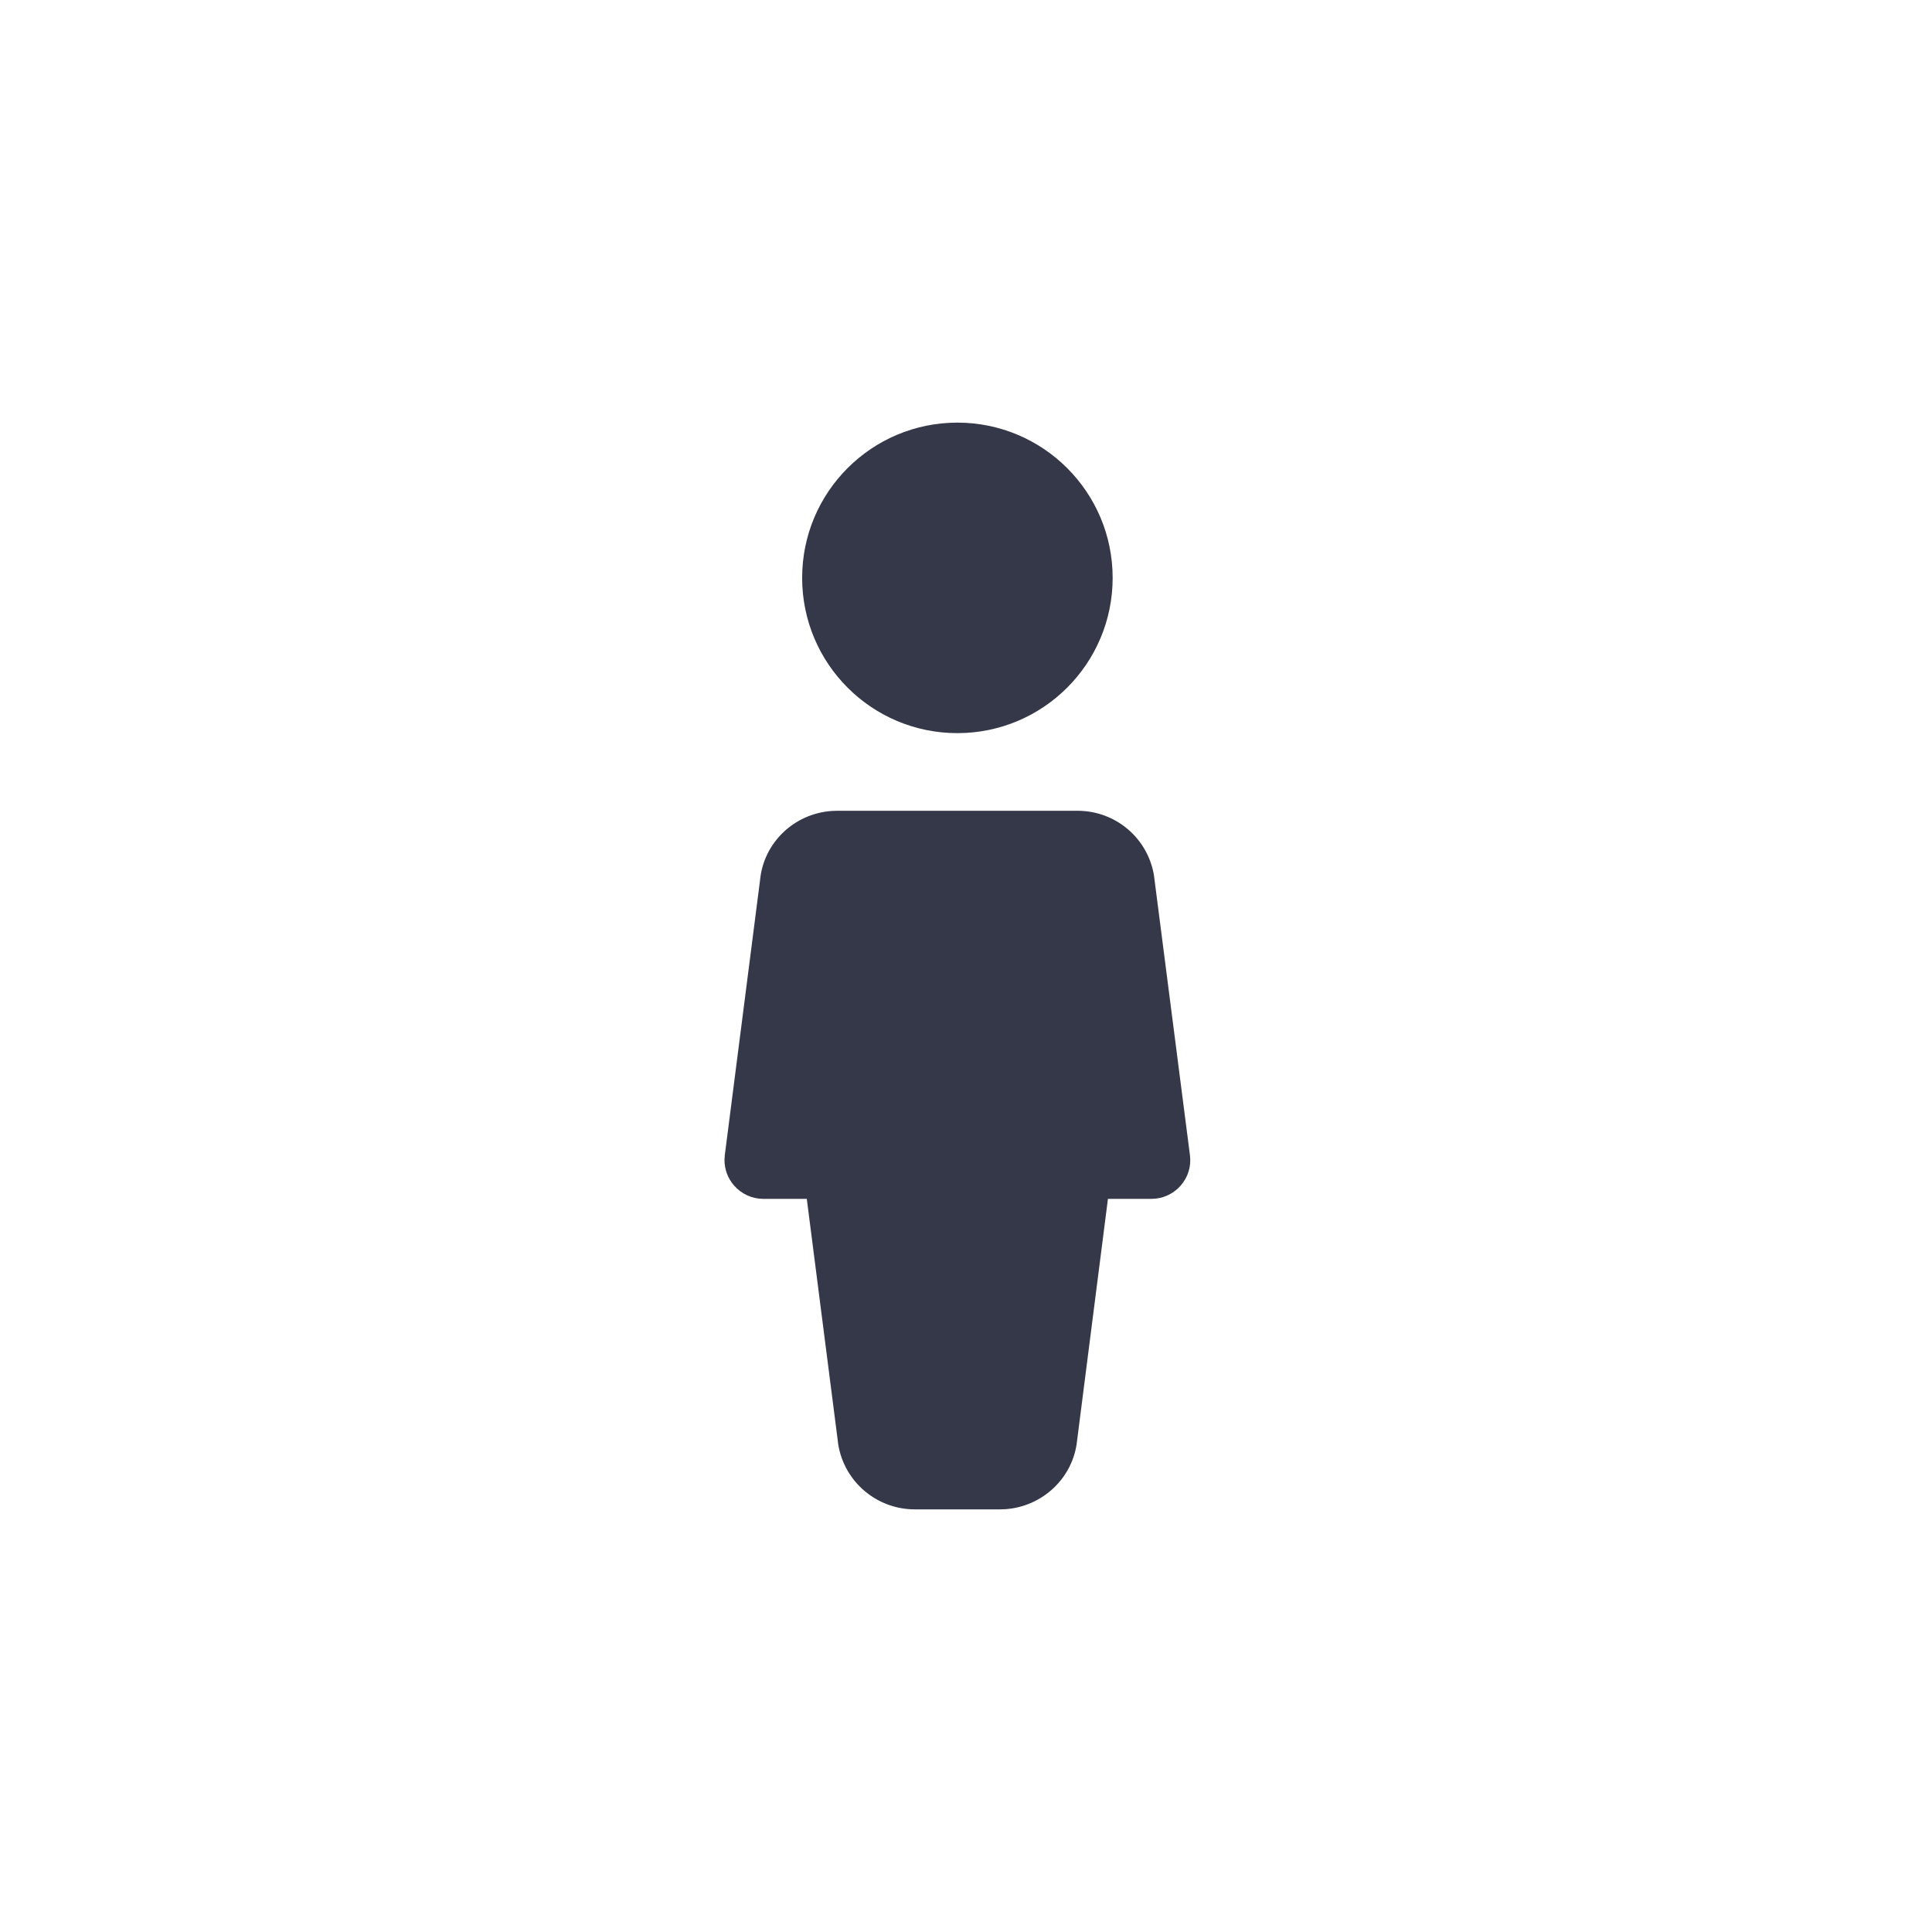 <?xml version="1.0" encoding="UTF-8"?>
<svg width="32px" height="32px" viewBox="0 0 32 32" version="1.1" xmlns="http://www.w3.org/2000/svg" xmlns:xlink="http://www.w3.org/1999/xlink">
    <title>icon-customer</title>
    <g id="Navigation" stroke="none" stroke-width="1" fill="none" fill-rule="evenodd">
        <g id="Complycude---Navigation" transform="translate(-518, -242)">
            <g id="Subnav" transform="translate(0, 93)">
                <g id="icon-customer" transform="translate(518, 149)">
                    <rect id="bounds" x="0" y="0" width="32" height="32" rx="2"></rect>
                    <path d="M17.847,13.429 C18.479,13.429 19.01,13.882 19.113,14.497 L19.709,19.132 C19.734,19.316 19.677,19.501 19.554,19.639 C19.449,19.758 19.305,19.833 19.15,19.852 L19.071,19.857 L18.351,19.857 L17.84,23.86 C17.778,24.472 17.274,24.954 16.651,24.997 L16.562,25 L15.154,25 C14.521,25 13.989,24.545 13.885,23.932 L13.363,19.857 L12.643,19.857 C12.458,19.857 12.283,19.777 12.161,19.639 C12.056,19.521 11.999,19.368 12,19.212 L12.005,19.133 L12.59,14.569 C12.651,13.955 13.156,13.474 13.778,13.432 L13.868,13.429 L17.847,13.429 Z M15.857,7 C17.277,7 18.429,8.151 18.429,9.571 C18.429,10.992 17.277,12.143 15.857,12.143 C14.437,12.143 13.286,10.992 13.286,9.571 C13.286,8.151 14.437,7 15.857,7 Z" id="Shape" fill="#353848" fill-rule="nonzero"></path>
                </g>
            </g>
        </g>
    </g>
</svg>